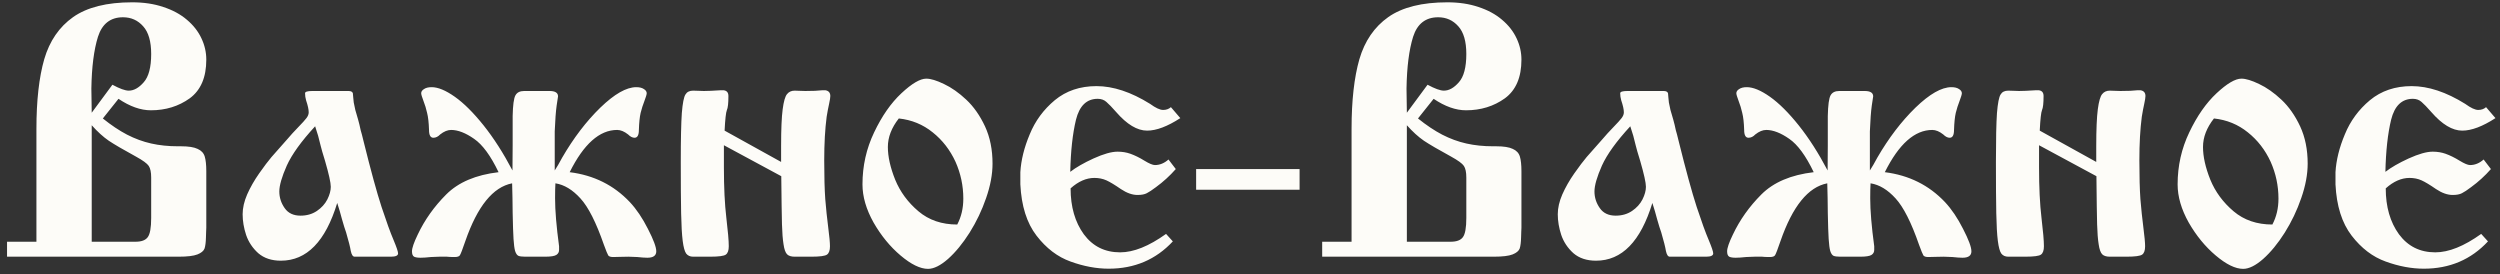 <?xml version="1.0" encoding="UTF-8"?> <svg xmlns="http://www.w3.org/2000/svg" width="337" height="37" viewBox="0 0 337 37" fill="none"><rect x="0" y="0" width="337" height="37" fill="#333333" stroke="none"/><path d="M4.91 32.586V17.375C4.91 13.562 5.262 10.43 5.965 7.977C6.684 5.523 7.98 3.633 9.855 2.305C11.746 0.977 14.402 0.312 17.824 0.312C19.387 0.312 20.785 0.523 22.02 0.945C23.27 1.352 24.324 1.922 25.184 2.656C26.059 3.391 26.715 4.227 27.152 5.164C27.59 6.086 27.809 7.047 27.809 8.047C27.809 10.422 27.066 12.156 25.582 13.25C24.082 14.328 22.332 14.867 20.332 14.867C18.957 14.867 17.504 14.352 15.973 13.32L13.863 15.969C14.988 16.875 16.074 17.602 17.121 18.148C18.184 18.695 19.27 19.094 20.379 19.344C21.488 19.594 22.691 19.719 23.988 19.719H24.41C25.41 19.719 26.152 19.836 26.637 20.07C27.137 20.289 27.457 20.633 27.598 21.102C27.738 21.57 27.809 22.227 27.809 23.07V30.711C27.809 30.883 27.801 31.062 27.785 31.25C27.77 31.438 27.762 31.688 27.762 32C27.746 32.656 27.684 33.156 27.574 33.5C27.449 33.828 27.129 34.094 26.613 34.297C26.098 34.5 25.254 34.602 24.082 34.602H0.949V32.586H4.91ZM12.363 32.586H18.27C19.066 32.586 19.613 32.383 19.91 31.977C20.223 31.57 20.379 30.703 20.379 29.375V23.938C20.379 23.219 20.27 22.695 20.051 22.367C19.832 22.039 19.254 21.617 18.316 21.102C16.629 20.18 15.41 19.469 14.66 18.969C13.91 18.453 13.145 17.758 12.363 16.883V32.586ZM12.363 15.195L15.152 11.422C16.137 11.953 16.871 12.219 17.355 12.219C18.043 12.219 18.715 11.844 19.371 11.094C20.043 10.344 20.379 9.07 20.379 7.273C20.379 5.586 20.02 4.344 19.301 3.547C18.582 2.734 17.676 2.328 16.582 2.328C14.895 2.328 13.77 3.203 13.207 4.953C12.66 6.703 12.363 9.031 12.316 11.938C12.316 12.359 12.324 12.891 12.34 13.531C12.355 14.156 12.363 14.711 12.363 15.195ZM42.105 12.266H46.98C47.309 12.266 47.504 12.367 47.566 12.57C47.582 12.727 47.598 12.906 47.613 13.109C47.629 13.312 47.652 13.547 47.684 13.812C47.73 14.078 47.801 14.414 47.895 14.82C48.02 15.242 48.145 15.672 48.27 16.109C48.395 16.547 48.512 17.031 48.621 17.562C48.715 17.859 48.84 18.336 48.996 18.992C49.98 22.961 50.793 25.93 51.434 27.898C52.09 29.883 52.629 31.367 53.051 32.352C53.457 33.32 53.66 33.922 53.66 34.156C53.66 34.453 53.34 34.602 52.699 34.602H47.801C47.566 34.602 47.395 34.344 47.285 33.828C47.207 33.328 46.996 32.492 46.652 31.32C46.512 30.945 46.324 30.344 46.09 29.516C45.918 28.844 45.707 28.125 45.457 27.359C43.879 32.547 41.348 35.141 37.863 35.141C36.613 35.141 35.598 34.805 34.816 34.133C34.051 33.445 33.504 32.625 33.176 31.672C32.863 30.719 32.707 29.789 32.707 28.883C32.707 28.039 32.91 27.148 33.316 26.211C33.738 25.258 34.277 24.312 34.934 23.375C35.605 22.422 36.16 21.688 36.598 21.172C37.051 20.641 37.762 19.836 38.73 18.758C39.152 18.258 39.637 17.727 40.184 17.164C40.746 16.586 41.121 16.172 41.309 15.922C41.512 15.656 41.613 15.398 41.613 15.148C41.613 14.758 41.496 14.219 41.262 13.531C41.168 13.203 41.121 12.883 41.121 12.57C41.121 12.367 41.449 12.266 42.105 12.266ZM42.48 17.023C40.621 19.039 39.348 20.805 38.66 22.32C37.988 23.836 37.652 25 37.652 25.812C37.652 26.625 37.895 27.375 38.379 28.062C38.848 28.734 39.559 29.07 40.512 29.07C41.355 29.07 42.09 28.859 42.715 28.438C43.34 28.016 43.809 27.5 44.121 26.891C44.434 26.266 44.59 25.695 44.59 25.18C44.59 24.633 44.332 23.469 43.816 21.688C43.504 20.688 43.301 19.984 43.207 19.578C43.02 18.734 42.777 17.883 42.48 17.023ZM74.871 24.711C74.84 25.195 74.824 25.867 74.824 26.727C74.824 28.383 75.004 30.539 75.363 33.195V33.688C75.363 33.984 75.238 34.211 74.988 34.367C74.738 34.523 74.238 34.602 73.488 34.602H70.793C70.371 34.602 70.066 34.562 69.879 34.484C69.691 34.391 69.543 34.172 69.434 33.828C69.34 33.484 69.269 32.945 69.223 32.211C69.176 31.477 69.137 30.305 69.106 28.695C69.09 28.227 69.082 27.555 69.082 26.68C69.066 25.789 69.051 25.133 69.035 24.711C66.457 25.211 64.356 27.805 62.73 32.492C62.355 33.586 62.113 34.219 62.004 34.391C61.91 34.562 61.676 34.648 61.301 34.648C60.816 34.648 60.465 34.633 60.246 34.602H59.238C59.098 34.602 58.895 34.609 58.629 34.625C58.379 34.641 58.199 34.648 58.09 34.648C57.512 34.711 57.043 34.742 56.684 34.742C56.293 34.742 56.004 34.695 55.816 34.602C55.629 34.492 55.535 34.25 55.535 33.875C55.535 33.438 55.793 32.688 56.309 31.625C57.246 29.641 58.527 27.836 60.152 26.211C61.793 24.57 64.144 23.57 67.207 23.211C66.144 20.992 65.043 19.492 63.902 18.711C62.762 17.914 61.73 17.516 60.809 17.516C60.34 17.516 59.848 17.719 59.332 18.125C59.051 18.422 58.746 18.57 58.418 18.57C58.027 18.57 57.832 18.219 57.832 17.516C57.801 16.531 57.715 15.766 57.574 15.219C57.449 14.656 57.285 14.117 57.082 13.602C56.879 13.07 56.777 12.727 56.777 12.57C56.777 12.352 56.902 12.164 57.152 12.008C57.402 11.836 57.746 11.75 58.184 11.75C59.043 11.75 60.082 12.18 61.301 13.039C62.52 13.898 63.816 15.188 65.191 16.906C66.551 18.609 67.848 20.633 69.082 22.977C69.082 21.727 69.09 20.594 69.106 19.578V17.469V15.641C69.137 14.172 69.262 13.242 69.481 12.852C69.699 12.461 70.09 12.266 70.652 12.266H74.074C74.84 12.266 75.223 12.508 75.223 12.992C75.223 13.039 75.16 13.453 75.035 14.234C74.926 15.016 74.84 16.172 74.777 17.703V19.625V21.102V22.977C75.059 22.555 75.394 21.977 75.785 21.242C77.316 18.602 79.027 16.359 80.918 14.516C82.824 12.672 84.441 11.75 85.769 11.75C86.207 11.75 86.551 11.836 86.801 12.008C87.051 12.164 87.176 12.352 87.176 12.57C87.176 12.727 87.074 13.07 86.871 13.602C86.668 14.117 86.496 14.656 86.356 15.219C86.231 15.766 86.152 16.531 86.121 17.516C86.121 18.219 85.926 18.57 85.535 18.57C85.254 18.57 84.965 18.422 84.668 18.125C84.152 17.719 83.66 17.516 83.191 17.516C80.816 17.516 78.684 19.414 76.793 23.211C80.043 23.617 82.746 24.961 84.902 27.242C85.793 28.195 86.606 29.398 87.34 30.852C88.09 32.305 88.465 33.312 88.465 33.875C88.465 34.453 88.066 34.742 87.269 34.742C86.941 34.742 86.488 34.711 85.91 34.648C85.801 34.648 85.606 34.641 85.324 34.625C85.059 34.609 84.856 34.602 84.715 34.602C84.277 34.602 83.894 34.609 83.566 34.625C83.223 34.641 82.918 34.648 82.652 34.648C82.324 34.648 82.106 34.578 81.996 34.438C81.902 34.297 81.707 33.82 81.41 33.008C80.363 29.992 79.309 27.906 78.246 26.75C77.184 25.578 76.059 24.898 74.871 24.711ZM105.316 23.75L97.582 19.578V22.555C97.582 25.258 97.691 27.523 97.91 29.352C98.129 31.18 98.238 32.461 98.238 33.195C98.238 33.758 98.106 34.133 97.84 34.32C97.59 34.508 96.879 34.602 95.707 34.602H93.434C93.027 34.602 92.715 34.461 92.496 34.18C92.293 33.898 92.137 33.328 92.027 32.469C91.918 31.594 91.848 30.352 91.816 28.742C91.785 27.133 91.769 24.828 91.769 21.828C91.769 18.781 91.816 16.586 91.91 15.242C92.019 13.898 92.184 13.062 92.402 12.734C92.606 12.391 92.949 12.219 93.434 12.219C93.606 12.219 93.856 12.227 94.184 12.242C94.512 12.258 94.746 12.266 94.887 12.266C95.371 12.266 96.09 12.234 97.043 12.172H97.582C97.988 12.234 98.191 12.492 98.191 12.945C98.191 13.914 98.121 14.547 97.981 14.844C97.856 15.141 97.754 16.062 97.676 17.609L105.293 21.828V19.719C105.293 17.453 105.363 15.789 105.504 14.727C105.645 13.664 105.84 12.984 106.09 12.688C106.34 12.375 106.684 12.219 107.121 12.219C107.277 12.219 107.496 12.227 107.777 12.242C108.074 12.258 108.332 12.266 108.551 12.266C109.551 12.266 110.293 12.234 110.777 12.172H111.293C111.715 12.25 111.926 12.508 111.926 12.945C111.926 13.148 111.871 13.5 111.762 14C111.652 14.484 111.543 15.062 111.434 15.734C111.215 17.391 111.105 19.359 111.105 21.641C111.105 23.781 111.152 25.516 111.246 26.844C111.355 28.172 111.488 29.445 111.645 30.664C111.801 31.867 111.879 32.711 111.879 33.195C111.879 33.758 111.746 34.133 111.48 34.32C111.215 34.508 110.512 34.602 109.371 34.602H107.121C106.652 34.602 106.309 34.492 106.09 34.273C105.871 34.039 105.715 33.594 105.621 32.938C105.512 32.266 105.441 31.367 105.41 30.242C105.379 29.102 105.348 26.938 105.316 23.75ZM116.262 24.852C116.262 22.367 116.785 20.031 117.832 17.844C118.879 15.641 120.105 13.883 121.512 12.57C122.918 11.258 124.035 10.602 124.863 10.602C125.457 10.602 126.254 10.844 127.254 11.328C128.254 11.797 129.254 12.5 130.254 13.438C131.254 14.375 132.098 15.578 132.785 17.047C133.457 18.5 133.793 20.172 133.793 22.062C133.793 23.5 133.504 25.047 132.926 26.703C132.363 28.344 131.621 29.898 130.699 31.367C129.777 32.82 128.809 34 127.793 34.906C126.777 35.797 125.879 36.242 125.098 36.242C124.051 36.242 122.816 35.641 121.395 34.438C119.988 33.25 118.777 31.773 117.762 30.008C116.762 28.227 116.262 26.508 116.262 24.852ZM121.16 15.969C120.176 17.219 119.684 18.5 119.684 19.812C119.684 21.109 120.012 22.578 120.668 24.219C121.34 25.859 122.387 27.281 123.809 28.484C125.215 29.672 126.957 30.266 129.035 30.266C129.582 29.234 129.855 28.07 129.855 26.773C129.855 25.039 129.504 23.383 128.801 21.805C128.066 20.211 127.043 18.891 125.73 17.844C124.418 16.781 122.895 16.156 121.16 15.969ZM157.84 14.445L159.105 15.922C157.371 17.047 155.879 17.609 154.629 17.609C153.301 17.609 151.91 16.773 150.457 15.102C149.91 14.477 149.473 14.023 149.145 13.742C148.832 13.461 148.441 13.32 147.973 13.32C146.488 13.32 145.512 14.258 145.043 16.133C144.59 18.008 144.332 20.352 144.27 23.164C145.035 22.57 146.082 21.969 147.41 21.359C148.754 20.75 149.832 20.445 150.645 20.445C151.27 20.445 151.848 20.539 152.379 20.727C152.988 20.945 153.621 21.258 154.277 21.664C154.918 22.055 155.387 22.25 155.684 22.25C156.34 22.25 156.949 22 157.512 21.5L158.496 22.789C157.699 23.695 156.809 24.508 155.824 25.227C155.309 25.617 154.895 25.891 154.582 26.047C154.285 26.203 153.871 26.281 153.34 26.281C152.637 26.281 151.887 26.016 151.09 25.484C150.277 24.922 149.629 24.531 149.145 24.312C148.66 24.094 148.121 23.984 147.527 23.984C146.434 23.984 145.363 24.453 144.316 25.391C144.316 27.875 144.91 29.938 146.098 31.578C147.301 33.203 148.934 34.016 150.996 34.016C152.809 34.016 154.871 33.188 157.184 31.531L158.098 32.539C155.816 34.992 152.934 36.219 149.449 36.219C147.793 36.219 146.082 35.898 144.316 35.258C142.566 34.633 141.035 33.469 139.723 31.766C138.41 30.062 137.684 27.758 137.543 24.852V23.211C137.637 21.586 138.059 19.883 138.809 18.102C139.543 16.305 140.668 14.773 142.184 13.508C143.715 12.242 145.59 11.609 147.809 11.609C150.059 11.609 152.465 12.406 155.027 14C155.777 14.547 156.363 14.82 156.785 14.82C157.207 14.82 157.559 14.695 157.84 14.445ZM161.238 22.789H175.184V25.578H161.238V22.789ZM182.191 32.586V17.375C182.191 13.562 182.543 10.43 183.246 7.977C183.965 5.523 185.262 3.633 187.137 2.305C189.027 0.977 191.684 0.312 195.105 0.312C196.668 0.312 198.066 0.523 199.301 0.945C200.551 1.352 201.605 1.922 202.465 2.656C203.34 3.391 203.996 4.227 204.434 5.164C204.871 6.086 205.09 7.047 205.09 8.047C205.09 10.422 204.348 12.156 202.863 13.25C201.363 14.328 199.613 14.867 197.613 14.867C196.238 14.867 194.785 14.352 193.254 13.32L191.145 15.969C192.27 16.875 193.355 17.602 194.402 18.148C195.465 18.695 196.551 19.094 197.66 19.344C198.77 19.594 199.973 19.719 201.27 19.719H201.691C202.691 19.719 203.434 19.836 203.918 20.07C204.418 20.289 204.738 20.633 204.879 21.102C205.02 21.57 205.09 22.227 205.09 23.07V30.711C205.09 30.883 205.082 31.062 205.066 31.25C205.051 31.438 205.043 31.688 205.043 32C205.027 32.656 204.965 33.156 204.855 33.5C204.73 33.828 204.41 34.094 203.895 34.297C203.379 34.5 202.535 34.602 201.363 34.602H178.23V32.586H182.191ZM189.645 32.586H195.551C196.348 32.586 196.895 32.383 197.191 31.977C197.504 31.57 197.66 30.703 197.66 29.375V23.938C197.66 23.219 197.551 22.695 197.332 22.367C197.113 22.039 196.535 21.617 195.598 21.102C193.91 20.18 192.691 19.469 191.941 18.969C191.191 18.453 190.426 17.758 189.645 16.883V32.586ZM189.645 15.195L192.434 11.422C193.418 11.953 194.152 12.219 194.637 12.219C195.324 12.219 195.996 11.844 196.652 11.094C197.324 10.344 197.66 9.07 197.66 7.273C197.66 5.586 197.301 4.344 196.582 3.547C195.863 2.734 194.957 2.328 193.863 2.328C192.176 2.328 191.051 3.203 190.488 4.953C189.941 6.703 189.645 9.031 189.598 11.938C189.598 12.359 189.605 12.891 189.621 13.531C189.637 14.156 189.645 14.711 189.645 15.195ZM219.387 12.266H224.262C224.59 12.266 224.785 12.367 224.848 12.57C224.863 12.727 224.879 12.906 224.895 13.109C224.91 13.312 224.934 13.547 224.965 13.812C225.012 14.078 225.082 14.414 225.176 14.82C225.301 15.242 225.426 15.672 225.551 16.109C225.676 16.547 225.793 17.031 225.902 17.562C225.996 17.859 226.121 18.336 226.277 18.992C227.262 22.961 228.074 25.93 228.715 27.898C229.371 29.883 229.91 31.367 230.332 32.352C230.738 33.32 230.941 33.922 230.941 34.156C230.941 34.453 230.621 34.602 229.98 34.602H225.082C224.848 34.602 224.676 34.344 224.566 33.828C224.488 33.328 224.277 32.492 223.934 31.32C223.793 30.945 223.605 30.344 223.371 29.516C223.199 28.844 222.988 28.125 222.738 27.359C221.16 32.547 218.629 35.141 215.145 35.141C213.895 35.141 212.879 34.805 212.098 34.133C211.332 33.445 210.785 32.625 210.457 31.672C210.145 30.719 209.988 29.789 209.988 28.883C209.988 28.039 210.191 27.148 210.598 26.211C211.02 25.258 211.559 24.312 212.215 23.375C212.887 22.422 213.441 21.688 213.879 21.172C214.332 20.641 215.043 19.836 216.012 18.758C216.434 18.258 216.918 17.727 217.465 17.164C218.027 16.586 218.402 16.172 218.59 15.922C218.793 15.656 218.895 15.398 218.895 15.148C218.895 14.758 218.777 14.219 218.543 13.531C218.449 13.203 218.402 12.883 218.402 12.57C218.402 12.367 218.73 12.266 219.387 12.266ZM219.762 17.023C217.902 19.039 216.629 20.805 215.941 22.32C215.27 23.836 214.934 25 214.934 25.812C214.934 26.625 215.176 27.375 215.66 28.062C216.129 28.734 216.84 29.07 217.793 29.07C218.637 29.07 219.371 28.859 219.996 28.438C220.621 28.016 221.09 27.5 221.402 26.891C221.715 26.266 221.871 25.695 221.871 25.18C221.871 24.633 221.613 23.469 221.098 21.688C220.785 20.688 220.582 19.984 220.488 19.578C220.301 18.734 220.059 17.883 219.762 17.023ZM252.152 24.711C252.121 25.195 252.105 25.867 252.105 26.727C252.105 28.383 252.285 30.539 252.645 33.195V33.688C252.645 33.984 252.52 34.211 252.27 34.367C252.02 34.523 251.52 34.602 250.77 34.602H248.074C247.652 34.602 247.348 34.562 247.16 34.484C246.973 34.391 246.824 34.172 246.715 33.828C246.621 33.484 246.551 32.945 246.504 32.211C246.457 31.477 246.418 30.305 246.387 28.695C246.371 28.227 246.363 27.555 246.363 26.68C246.348 25.789 246.332 25.133 246.316 24.711C243.738 25.211 241.637 27.805 240.012 32.492C239.637 33.586 239.395 34.219 239.285 34.391C239.191 34.562 238.957 34.648 238.582 34.648C238.098 34.648 237.746 34.633 237.527 34.602H236.52C236.379 34.602 236.176 34.609 235.91 34.625C235.66 34.641 235.48 34.648 235.371 34.648C234.793 34.711 234.324 34.742 233.965 34.742C233.574 34.742 233.285 34.695 233.098 34.602C232.91 34.492 232.816 34.25 232.816 33.875C232.816 33.438 233.074 32.688 233.59 31.625C234.527 29.641 235.809 27.836 237.434 26.211C239.074 24.57 241.426 23.57 244.488 23.211C243.426 20.992 242.324 19.492 241.184 18.711C240.043 17.914 239.012 17.516 238.09 17.516C237.621 17.516 237.129 17.719 236.613 18.125C236.332 18.422 236.027 18.57 235.699 18.57C235.309 18.57 235.113 18.219 235.113 17.516C235.082 16.531 234.996 15.766 234.855 15.219C234.73 14.656 234.566 14.117 234.363 13.602C234.16 13.07 234.059 12.727 234.059 12.57C234.059 12.352 234.184 12.164 234.434 12.008C234.684 11.836 235.027 11.75 235.465 11.75C236.324 11.75 237.363 12.18 238.582 13.039C239.801 13.898 241.098 15.188 242.473 16.906C243.832 18.609 245.129 20.633 246.363 22.977C246.363 21.727 246.371 20.594 246.387 19.578V17.469V15.641C246.418 14.172 246.543 13.242 246.762 12.852C246.98 12.461 247.371 12.266 247.934 12.266H251.355C252.121 12.266 252.504 12.508 252.504 12.992C252.504 13.039 252.441 13.453 252.316 14.234C252.207 15.016 252.121 16.172 252.059 17.703V19.625V21.102V22.977C252.34 22.555 252.676 21.977 253.066 21.242C254.598 18.602 256.309 16.359 258.199 14.516C260.105 12.672 261.723 11.75 263.051 11.75C263.488 11.75 263.832 11.836 264.082 12.008C264.332 12.164 264.457 12.352 264.457 12.57C264.457 12.727 264.355 13.07 264.152 13.602C263.949 14.117 263.777 14.656 263.637 15.219C263.512 15.766 263.434 16.531 263.402 17.516C263.402 18.219 263.207 18.57 262.816 18.57C262.535 18.57 262.246 18.422 261.949 18.125C261.434 17.719 260.941 17.516 260.473 17.516C258.098 17.516 255.965 19.414 254.074 23.211C257.324 23.617 260.027 24.961 262.184 27.242C263.074 28.195 263.887 29.398 264.621 30.852C265.371 32.305 265.746 33.312 265.746 33.875C265.746 34.453 265.348 34.742 264.551 34.742C264.223 34.742 263.77 34.711 263.191 34.648C263.082 34.648 262.887 34.641 262.605 34.625C262.34 34.609 262.137 34.602 261.996 34.602C261.559 34.602 261.176 34.609 260.848 34.625C260.504 34.641 260.199 34.648 259.934 34.648C259.605 34.648 259.387 34.578 259.277 34.438C259.184 34.297 258.988 33.82 258.691 33.008C257.645 29.992 256.59 27.906 255.527 26.75C254.465 25.578 253.34 24.898 252.152 24.711ZM282.598 23.75L274.863 19.578V22.555C274.863 25.258 274.973 27.523 275.191 29.352C275.41 31.18 275.52 32.461 275.52 33.195C275.52 33.758 275.387 34.133 275.121 34.32C274.871 34.508 274.16 34.602 272.988 34.602H270.715C270.309 34.602 269.996 34.461 269.777 34.18C269.574 33.898 269.418 33.328 269.309 32.469C269.199 31.594 269.129 30.352 269.098 28.742C269.066 27.133 269.051 24.828 269.051 21.828C269.051 18.781 269.098 16.586 269.191 15.242C269.301 13.898 269.465 13.062 269.684 12.734C269.887 12.391 270.23 12.219 270.715 12.219C270.887 12.219 271.137 12.227 271.465 12.242C271.793 12.258 272.027 12.266 272.168 12.266C272.652 12.266 273.371 12.234 274.324 12.172H274.863C275.27 12.234 275.473 12.492 275.473 12.945C275.473 13.914 275.402 14.547 275.262 14.844C275.137 15.141 275.035 16.062 274.957 17.609L282.574 21.828V19.719C282.574 17.453 282.645 15.789 282.785 14.727C282.926 13.664 283.121 12.984 283.371 12.688C283.621 12.375 283.965 12.219 284.402 12.219C284.559 12.219 284.777 12.227 285.059 12.242C285.355 12.258 285.613 12.266 285.832 12.266C286.832 12.266 287.574 12.234 288.059 12.172H288.574C288.996 12.25 289.207 12.508 289.207 12.945C289.207 13.148 289.152 13.5 289.043 14C288.934 14.484 288.824 15.062 288.715 15.734C288.496 17.391 288.387 19.359 288.387 21.641C288.387 23.781 288.434 25.516 288.527 26.844C288.637 28.172 288.77 29.445 288.926 30.664C289.082 31.867 289.16 32.711 289.16 33.195C289.16 33.758 289.027 34.133 288.762 34.32C288.496 34.508 287.793 34.602 286.652 34.602H284.402C283.934 34.602 283.59 34.492 283.371 34.273C283.152 34.039 282.996 33.594 282.902 32.938C282.793 32.266 282.723 31.367 282.691 30.242C282.66 29.102 282.629 26.938 282.598 23.75ZM293.543 24.852C293.543 22.367 294.066 20.031 295.113 17.844C296.16 15.641 297.387 13.883 298.793 12.57C300.199 11.258 301.316 10.602 302.145 10.602C302.738 10.602 303.535 10.844 304.535 11.328C305.535 11.797 306.535 12.5 307.535 13.438C308.535 14.375 309.379 15.578 310.066 17.047C310.738 18.5 311.074 20.172 311.074 22.062C311.074 23.5 310.785 25.047 310.207 26.703C309.645 28.344 308.902 29.898 307.98 31.367C307.059 32.82 306.09 34 305.074 34.906C304.059 35.797 303.16 36.242 302.379 36.242C301.332 36.242 300.098 35.641 298.676 34.438C297.27 33.25 296.059 31.773 295.043 30.008C294.043 28.227 293.543 26.508 293.543 24.852ZM298.441 15.969C297.457 17.219 296.965 18.5 296.965 19.812C296.965 21.109 297.293 22.578 297.949 24.219C298.621 25.859 299.668 27.281 301.09 28.484C302.496 29.672 304.238 30.266 306.316 30.266C306.863 29.234 307.137 28.07 307.137 26.773C307.137 25.039 306.785 23.383 306.082 21.805C305.348 20.211 304.324 18.891 303.012 17.844C301.699 16.781 300.176 16.156 298.441 15.969ZM335.121 14.445L336.387 15.922C334.652 17.047 333.16 17.609 331.91 17.609C330.582 17.609 329.191 16.773 327.738 15.102C327.191 14.477 326.754 14.023 326.426 13.742C326.113 13.461 325.723 13.32 325.254 13.32C323.77 13.32 322.793 14.258 322.324 16.133C321.871 18.008 321.613 20.352 321.551 23.164C322.316 22.57 323.363 21.969 324.691 21.359C326.035 20.75 327.113 20.445 327.926 20.445C328.551 20.445 329.129 20.539 329.66 20.727C330.27 20.945 330.902 21.258 331.559 21.664C332.199 22.055 332.668 22.25 332.965 22.25C333.621 22.25 334.23 22 334.793 21.5L335.777 22.789C334.98 23.695 334.09 24.508 333.105 25.227C332.59 25.617 332.176 25.891 331.863 26.047C331.566 26.203 331.152 26.281 330.621 26.281C329.918 26.281 329.168 26.016 328.371 25.484C327.559 24.922 326.91 24.531 326.426 24.312C325.941 24.094 325.402 23.984 324.809 23.984C323.715 23.984 322.645 24.453 321.598 25.391C321.598 27.875 322.191 29.938 323.379 31.578C324.582 33.203 326.215 34.016 328.277 34.016C330.09 34.016 332.152 33.188 334.465 31.531L335.379 32.539C333.098 34.992 330.215 36.219 326.73 36.219C325.074 36.219 323.363 35.898 321.598 35.258C319.848 34.633 318.316 33.469 317.004 31.766C315.691 30.062 314.965 27.758 314.824 24.852V23.211C314.918 21.586 315.34 19.883 316.09 18.102C316.824 16.305 317.949 14.773 319.465 13.508C320.996 12.242 322.871 11.609 325.09 11.609C327.34 11.609 329.746 12.406 332.309 14C333.059 14.547 333.645 14.82 334.066 14.82C334.488 14.82 334.84 14.695 335.121 14.445Z" fill="#FDFCF8"></path></svg> 